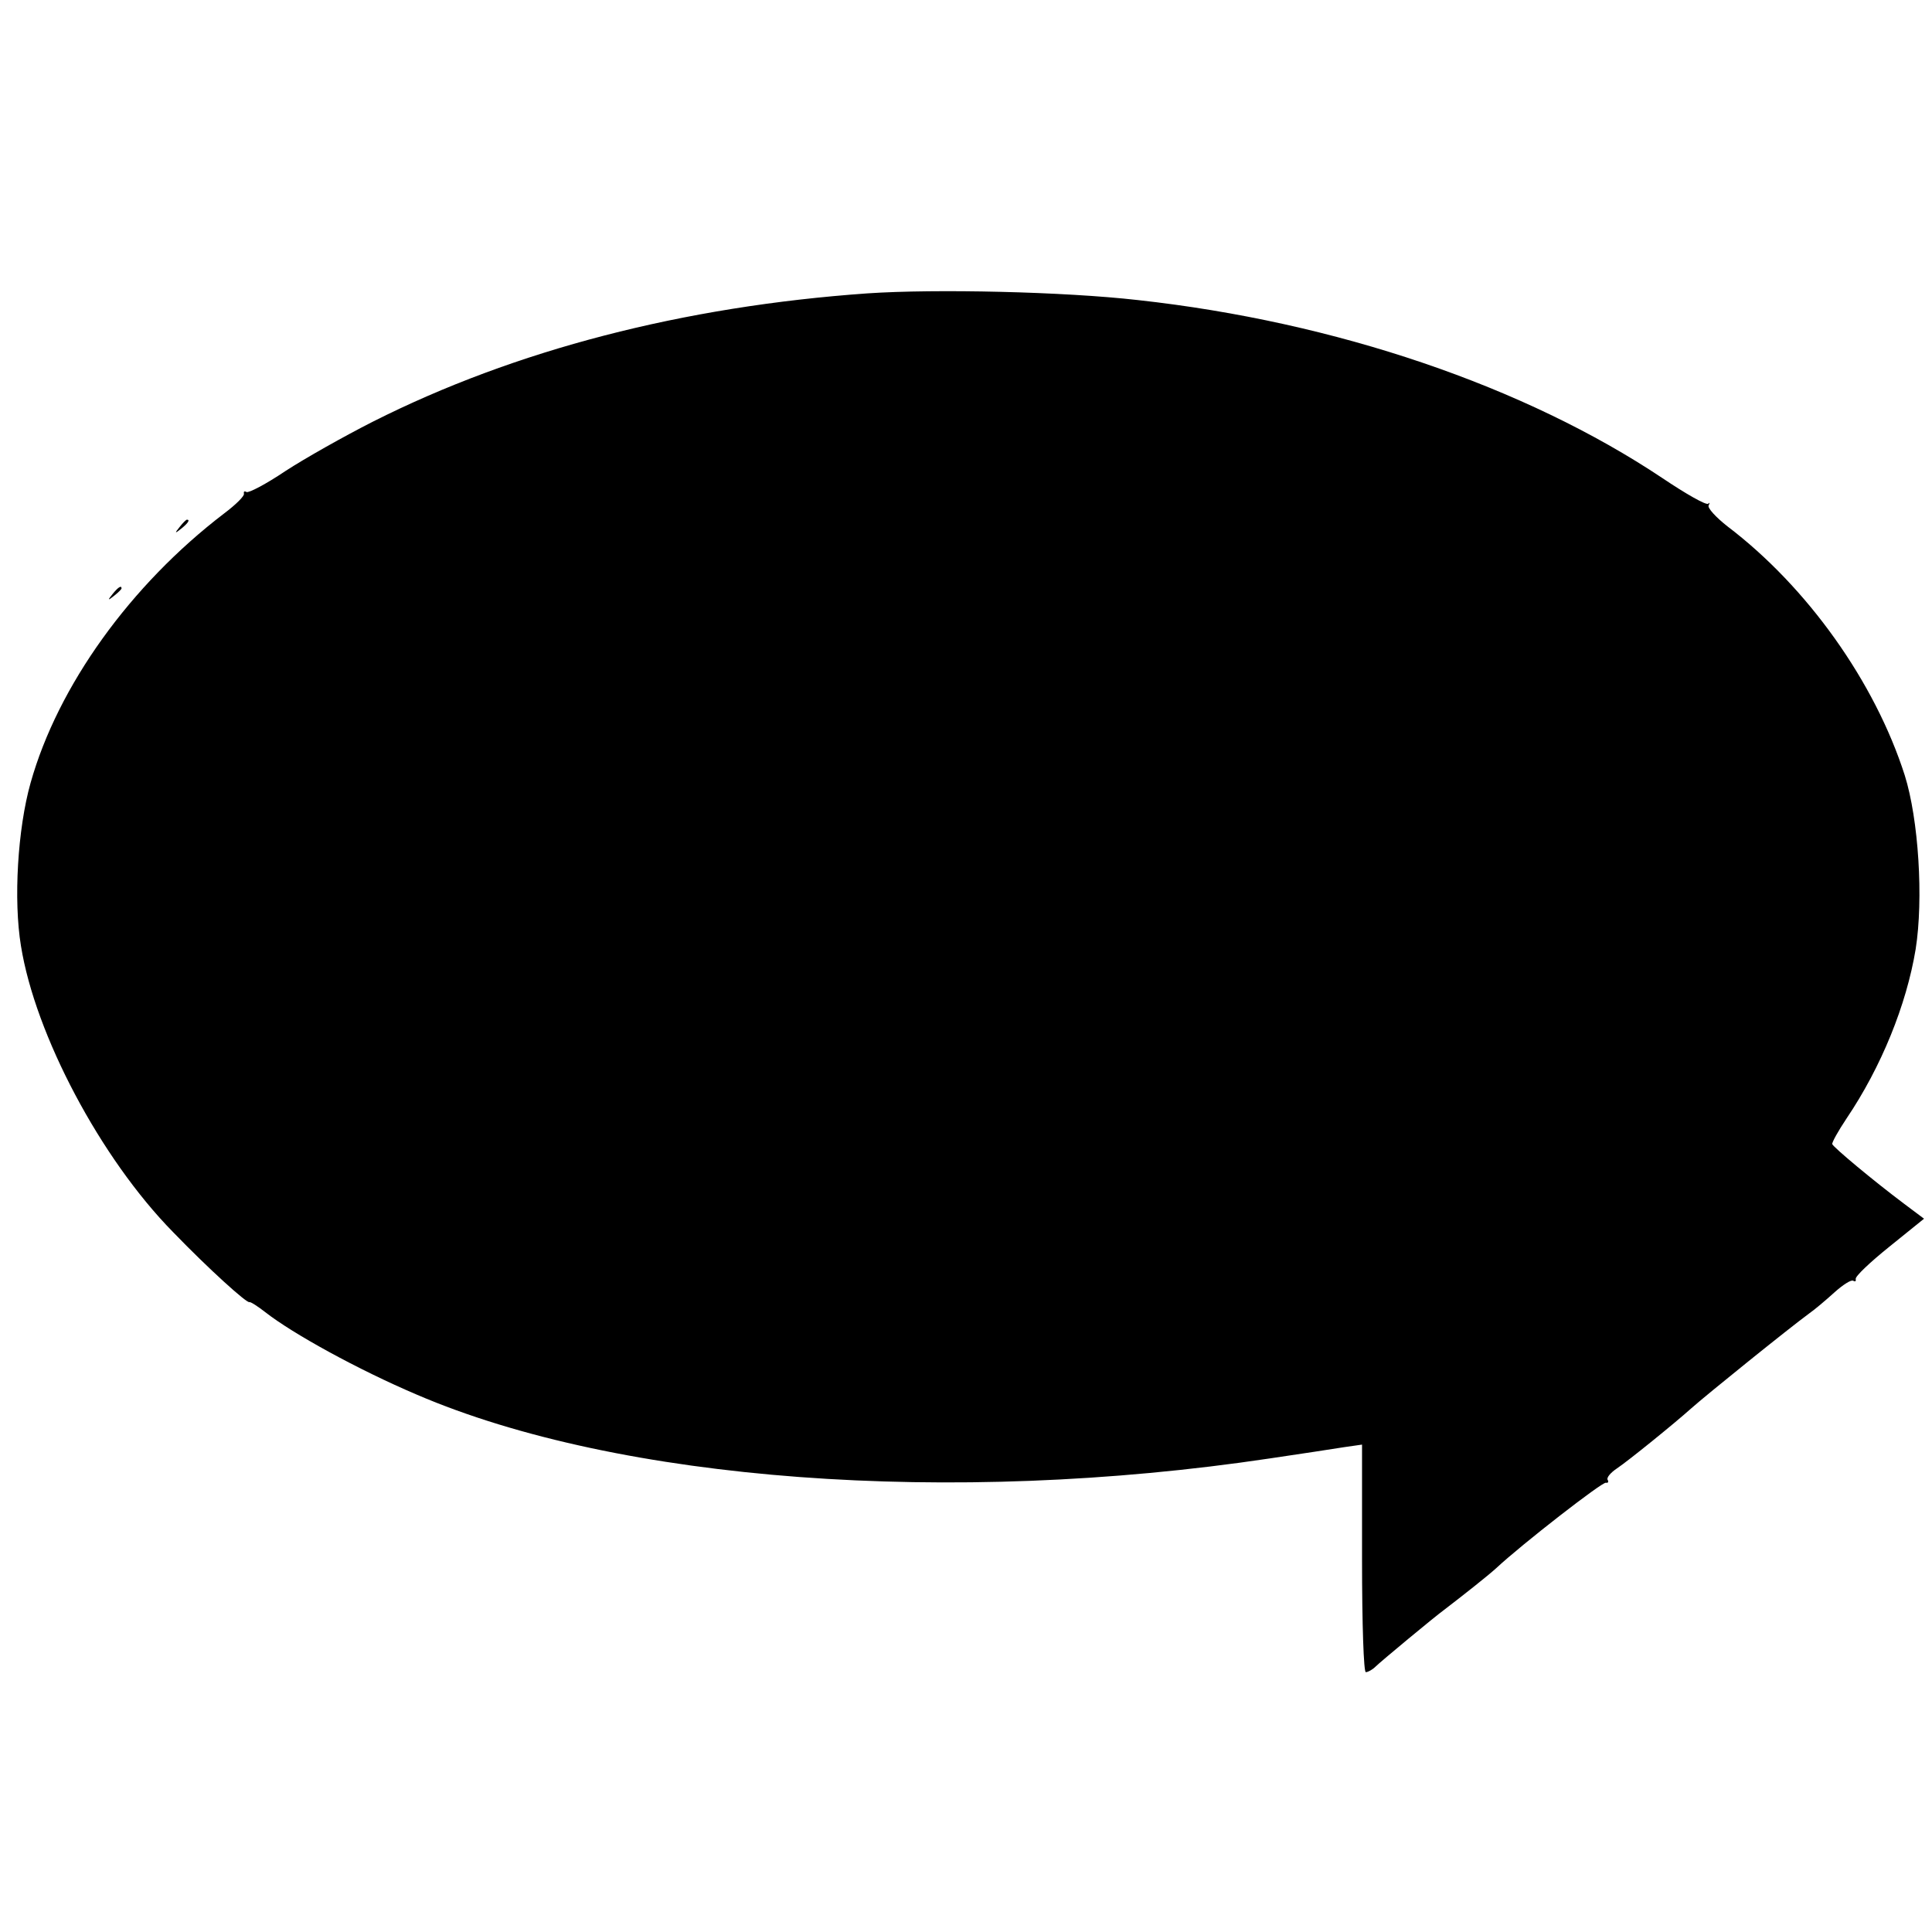 <?xml version="1.0" standalone="no"?>
<!DOCTYPE svg PUBLIC "-//W3C//DTD SVG 20010904//EN"
 "http://www.w3.org/TR/2001/REC-SVG-20010904/DTD/svg10.dtd">
<svg version="1.0" xmlns="http://www.w3.org/2000/svg"
 width="461pt" height="461pt" viewBox="0 0 461 461"
 preserveAspectRatio="xMidYMid meet">
<g transform="translate(0,461) scale(0.1,-0.1)"
fill="#000000" stroke="none">
<path d="M2070 3910 c-439 -31 -841 -135 -1180 -306 -69 -35 -163 -88 -209
-118 -46 -31 -88 -53 -93 -50 -5 3 -7 1 -6 -4 2 -5 -19 -26 -47 -47 -224 -171
-397 -412 -462 -643 -31 -110 -41 -280 -23 -389 34 -212 190 -507 363 -683 86
-89 176 -170 182 -167 3 1 20 -10 38 -24 65 -51 221 -137 362 -197 482 -207
1273 -266 2035 -152 74 11 154 23 178 27 l42 6 0 -272 c0 -160 4 -271 9 -271
5 0 16 6 23 13 12 12 141 119 163 135 47 36 104 81 125 100 61 57 254 207 262
204 5 -1 7 2 4 7 -3 5 7 17 22 27 27 18 138 108 177 143 37 33 233 191 282
227 13 9 39 31 60 50 20 18 40 31 45 28 5 -3 7 -1 6 4 -2 6 34 40 80 77 l83
67 -48 36 c-72 54 -168 134 -171 142 -1 4 14 31 34 61 83 123 143 271 165 404
19 120 7 310 -26 415 -71 222 -232 449 -423 594 -28 22 -48 44 -45 50 3 6 3 8
-1 4 -5 -4 -54 24 -109 61 -328 219 -779 373 -1252 425 -176 20 -482 27 -645
16z"/>
<path d="M429 3353 c-13 -16 -12 -17 4 -4 16 13 21 21 13 21 -2 0 -10 -8 -17
-17z"/>
<path d="M269 3193 c-13 -16 -12 -17 4 -4 9 7 17 15 17 17 0 8 -8 3 -21 -13z"/>
</g>
</svg>
